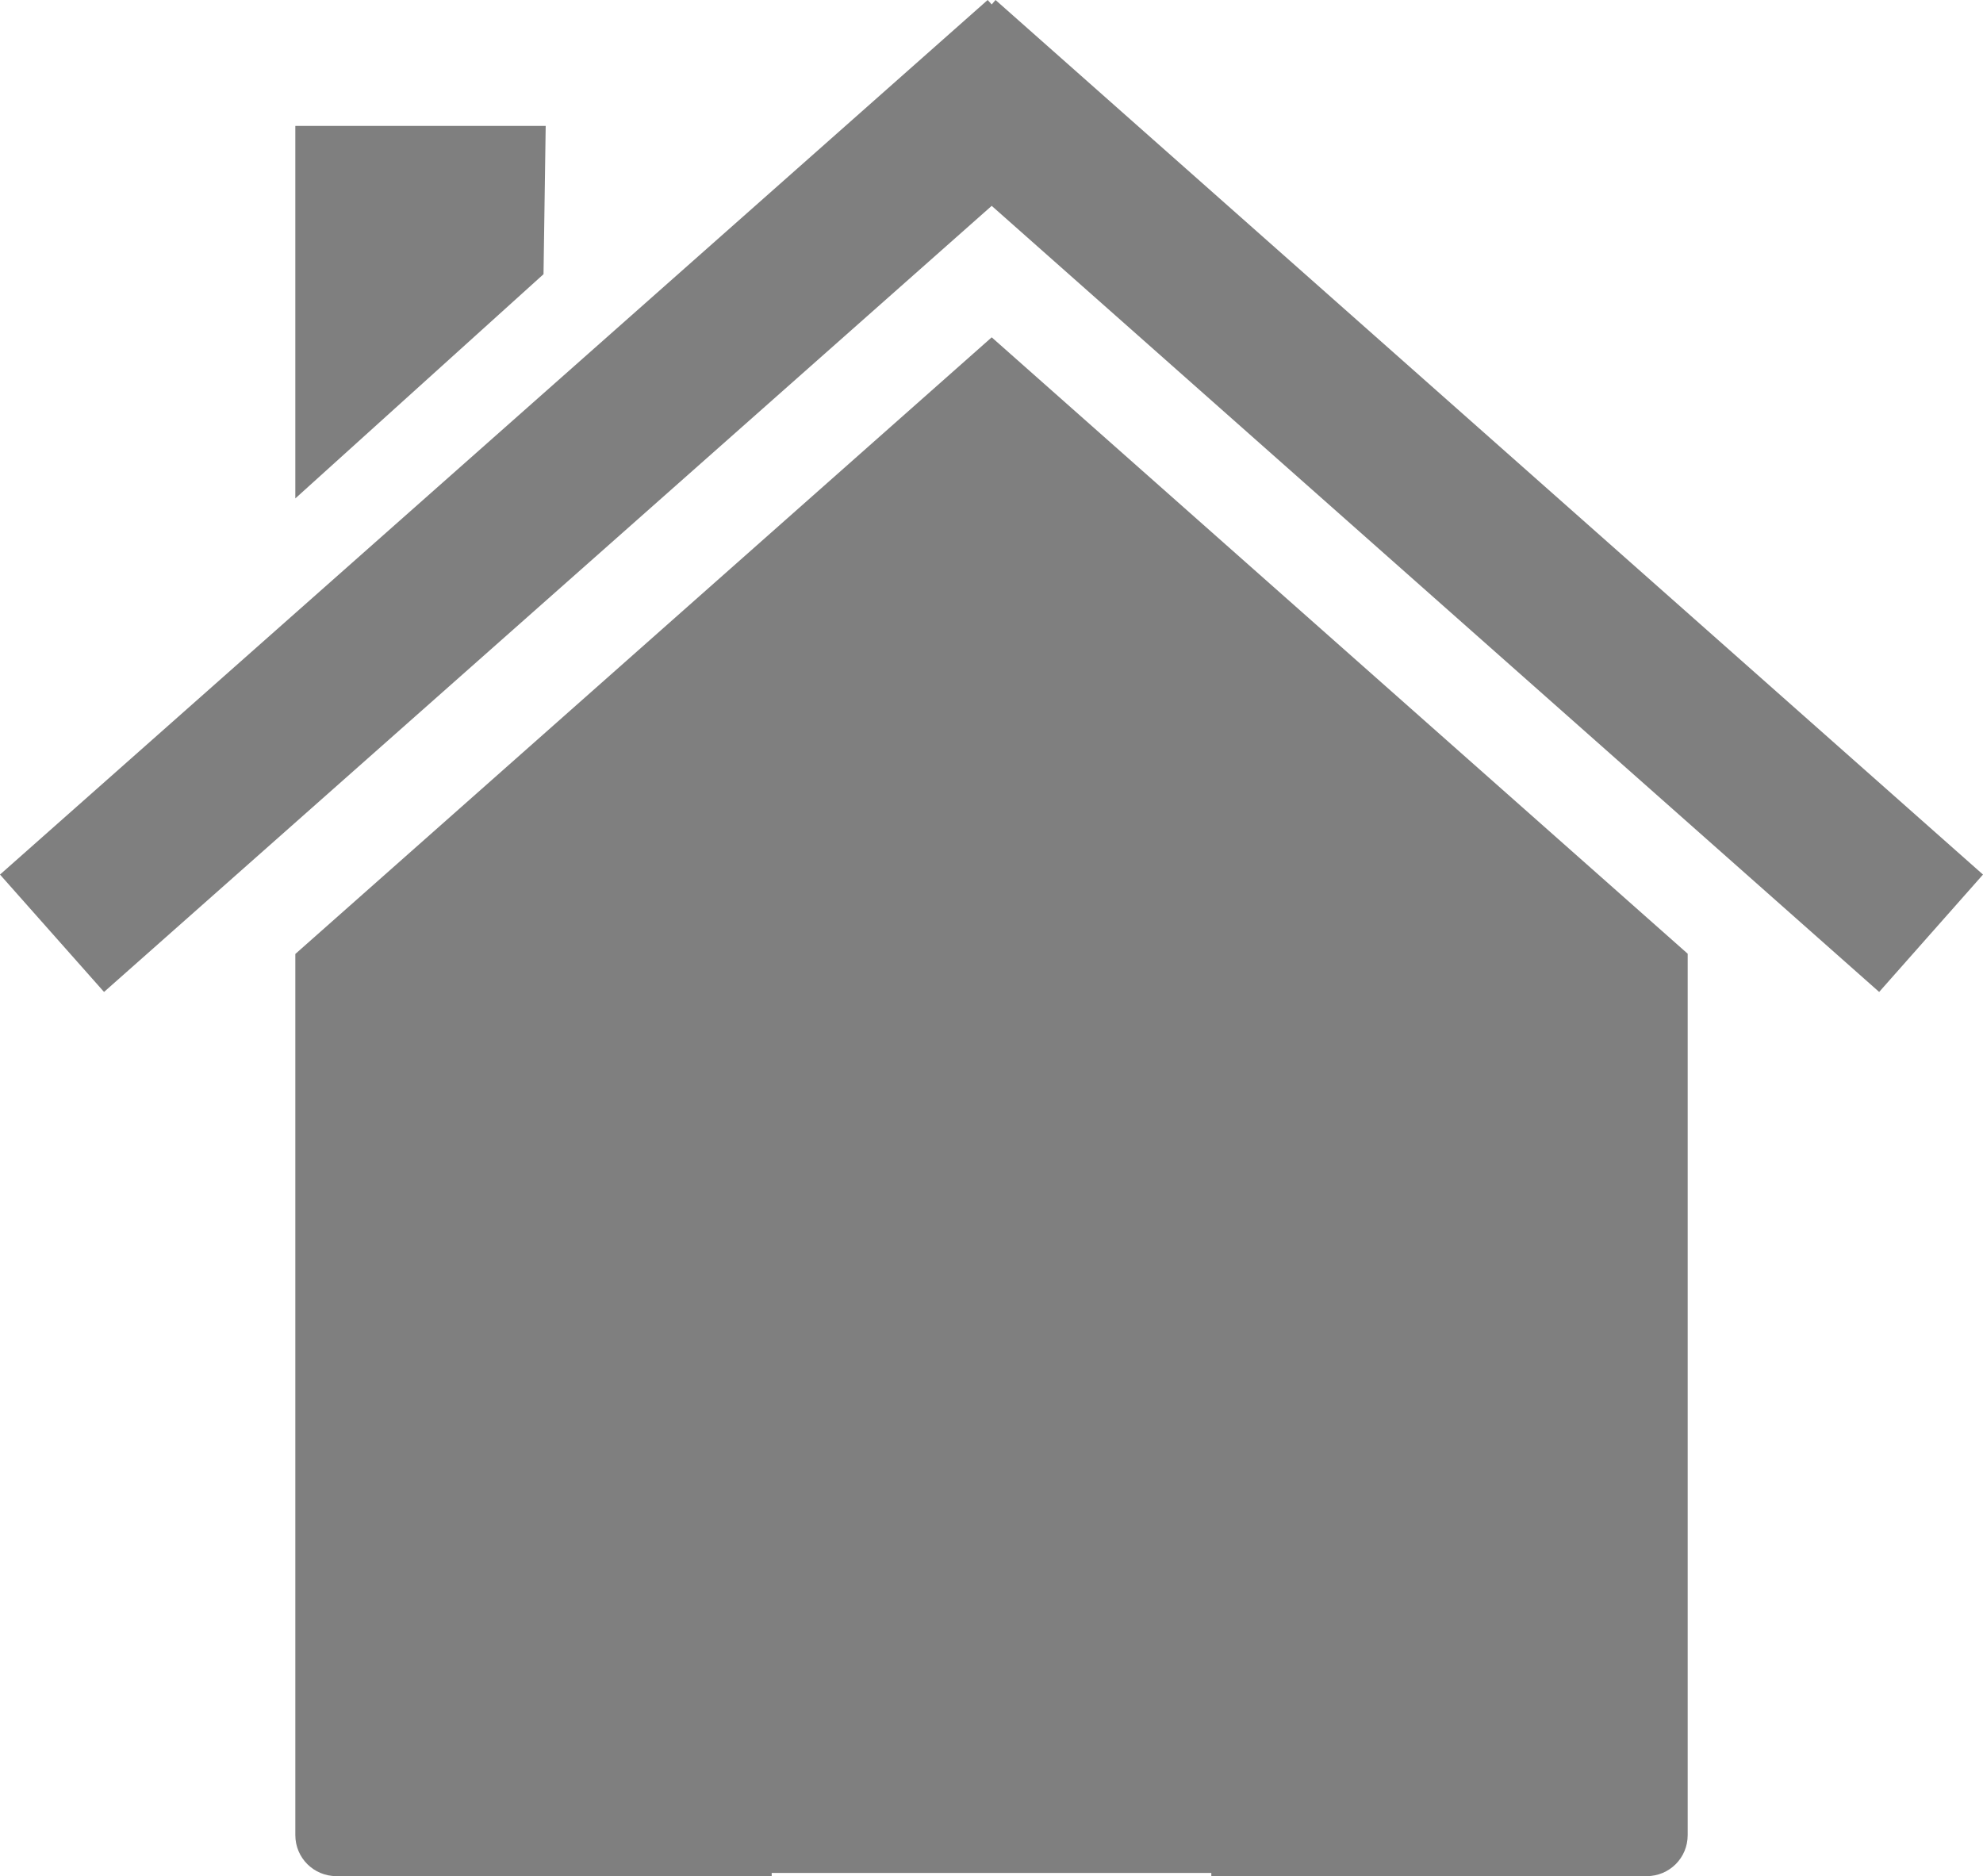<?xml version="1.0"?><svg width="463.893" height="438.877" xmlns="http://www.w3.org/2000/svg">
 <title>home home home25e</title>

 <g>
  <title>Layer 1</title>
  <path fill="#7f7f7f" stroke-width="0.4" stroke-miterlimit="4" id="rect2391" d="m394.806,223.096l0,0zm0,0l-162.812,-144.188l-162.906,144.25l0,206.125c0,5.323 4.302,9.594 9.625,9.594l101.813,0l0,-90.375c0,-5.323 4.27,-9.625 9.594,-9.625l83.656,0c5.323,0 9.594,4.302 9.594,9.625l0,90.375l101.844,0c5.323,0 9.594,-4.27 9.594,-9.594l0,-206.188zm-325.719,0.062l0,0z"/>
  <path fill="#7f7f7f" stroke-width="0.4" stroke-miterlimit="4" id="path2399" d="m231.048,0l-231.048,204.584l24.338,27.457l207.655,-183.884l207.608,183.884l24.291,-27.457l-231.001,-204.584l-0.898,1.04l-0.945,-1.04z"/>
  <path fill="#7f7f7f" stroke-width="0.4" stroke-miterlimit="4" id="rect2404" d="m69.087,29.449l58.571,0l-0.51,34.691l-58.061,52.452l0,-87.143z"/>
  <rect id="svg_2" height="113" width="206" y="325.126" x="134.114" stroke-width="0.4" fill="#7f7f7f"/>
 </g>
</svg>